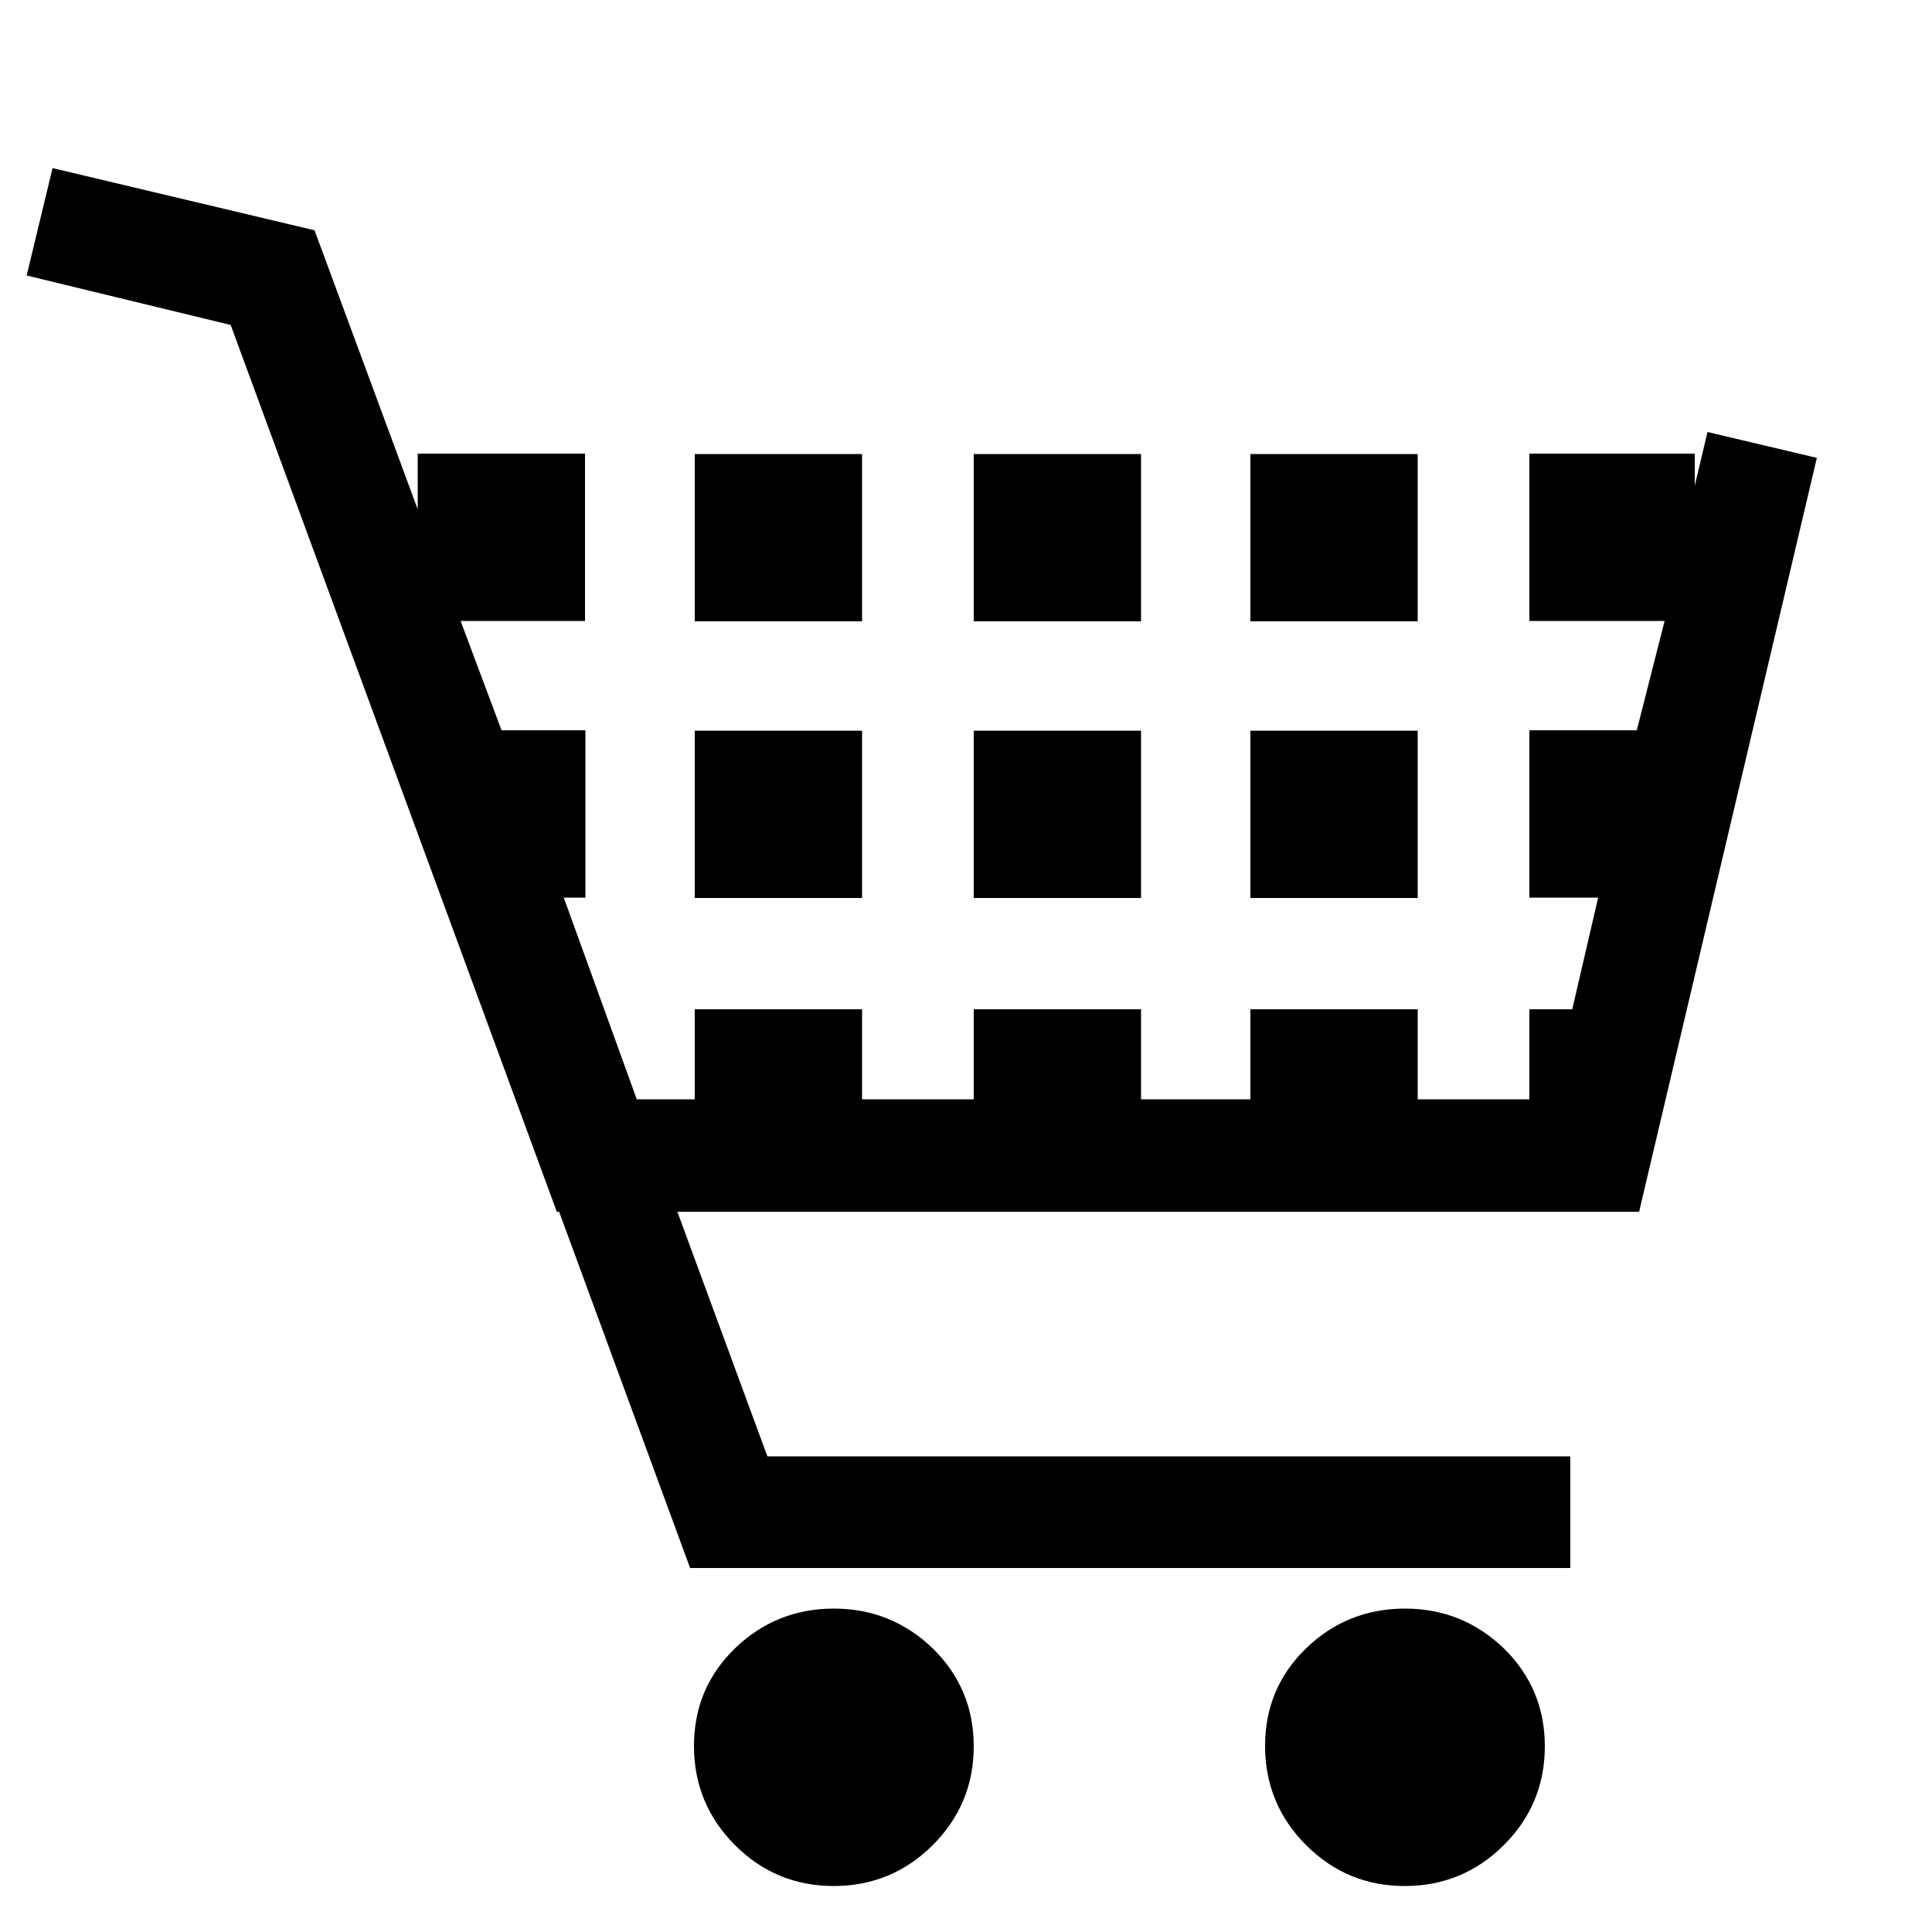<?xml version="1.0" encoding="utf-8"?>
<!-- Generator: Adobe Illustrator 22.1.0, SVG Export Plug-In . SVG Version: 6.00 Build 0)  -->
<svg version="1.1" id="レイヤー_1" xmlns="http://www.w3.org/2000/svg" xmlns:xlink="http://www.w3.org/1999/xlink" x="0px"
	 y="0px" viewBox="0 0 500 500" style="enable-background:new 0 0 500 500;" xml:space="preserve">
<g>
	<path d="M424.2,313.6H175.3l23.3,63.3h207.8v28.9H178.6l-33.9-92.2h-0.6L59.7,84.1L6.9,71.3l6.7-27.8l67.8,16.1l26.7,72.2v-14.4
		h43.3v43.3h-32.2l10.6,28.3h21.7v43.3h-5.6l18.9,52.2h15v-23.3h43.3v23.3h28.9v-23.3h43.3v23.3h28.3v-23.3h43.3v23.3h28.9v-23.3
		h11.1l6.7-28.9h-17.8v-43.3h27.8l7.2-28.3h-35v-43.3h42.8v8.3l3.3-13.9l28.3,6.7L424.2,313.6z M223.1,160.8h-43.3v-43.3h43.3V160.8
		z M223.1,232.4h-43.3v-43.3h43.3V232.4z M241.4,426.6c7,6.9,10.6,15.3,10.6,25.3s-3.5,18.5-10.6,25.6c-7,7-15.6,10.6-25.6,10.6
		s-18.5-3.5-25.6-10.6c-7-7-10.6-15.6-10.6-25.6s3.5-18.4,10.6-25.3c7-6.8,15.6-10.3,25.6-10.3S234.3,419.8,241.4,426.6z
		 M295.3,160.8h-43.3v-43.3h43.3V160.8z M295.3,232.4h-43.3v-43.3h43.3V232.4z M366.9,160.8h-43.3v-43.3h43.3V160.8z M366.9,232.4
		h-43.3v-43.3h43.3V232.4z M389.2,426.6c7,6.9,10.6,15.3,10.6,25.3s-3.5,18.5-10.6,25.6c-7,7-15.6,10.6-25.6,10.6
		s-18.5-3.5-25.6-10.6c-7-7-10.6-15.6-10.6-25.6s3.5-18.4,10.6-25.3c7-6.8,15.6-10.3,25.6-10.3S382.1,419.8,389.2,426.6z"/>
</g>
</svg>
